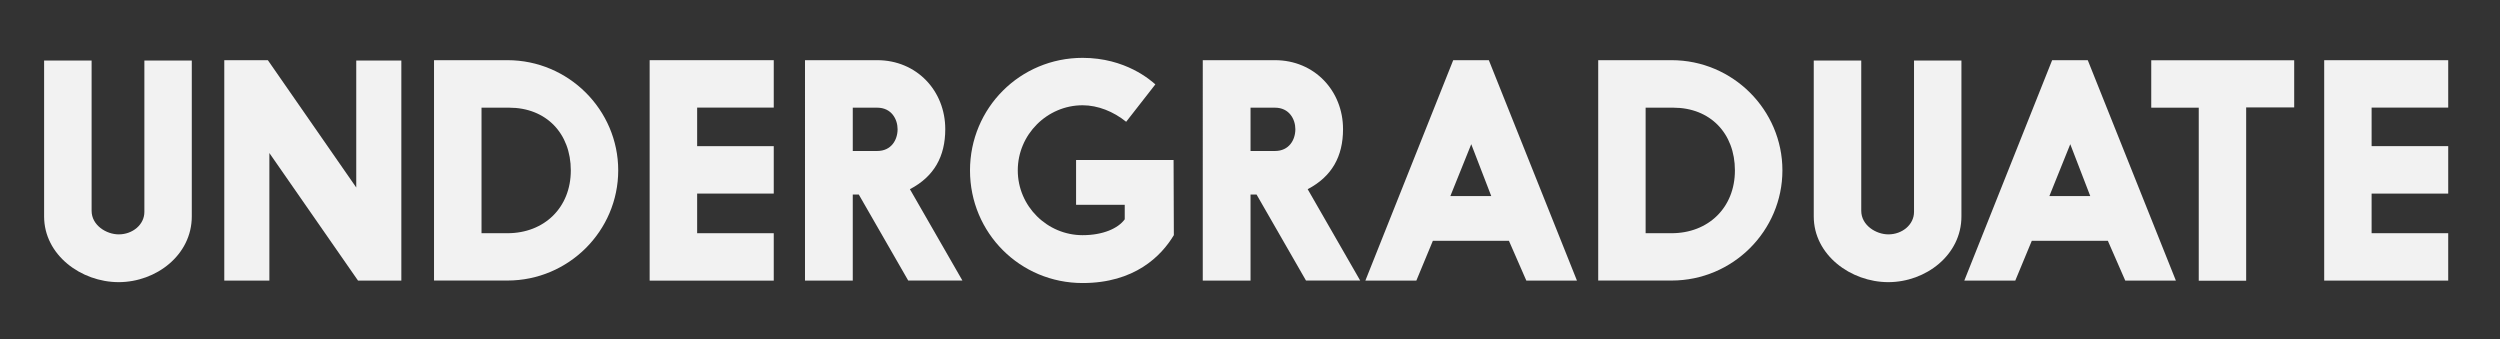 <?xml version="1.0" encoding="UTF-8"?><svg id="b" xmlns="http://www.w3.org/2000/svg" viewBox="0 0 280 38"><rect x="0" y="0" width="280" height="38" fill="#333333" stroke="none"/><defs><style>.c{fill:#f2f2f2;stroke-width:0px;}</style></defs><path class="c" d="M4.95,6.78h5.31v16.83c0,1.62,1.65,2.64,3.04,2.64,1.55,0,2.87-1.09,2.87-2.51V6.78h5.31v17.46c0,4.32-3.99,7.36-8.19,7.36s-8.35-3.04-8.35-7.36V6.78Z"/><path class="c" d="M30,6.74l9.9,14.26V6.78h5.05v24.65h-4.85l-9.93-14.29v14.29h-5.05V6.74h4.88Z"/><path class="c" d="M48.61,6.74h8.22c6.86,0,12.41,5.58,12.41,12.34s-5.54,12.34-12.41,12.34h-8.22V6.74ZM53.93,12.06v14.06h2.9c4.13,0,7.1-2.87,7.1-7.03s-2.77-7.03-6.9-7.03h-3.1Z"/><path class="c" d="M78.08,21.7v4.42h8.58v5.31h-13.9V6.74h13.9v5.31h-8.58v4.32h8.58v5.31h-8.58Z"/><path class="c" d="M96.17,21.79h-.66v9.64h-5.35V6.74h8.09c4.42,0,7.62,3.43,7.62,7.72,0,3.07-1.25,5.31-3.96,6.73l5.88,10.23h-6.07l-5.54-9.64ZM95.51,12.06v4.85h2.74c1.58,0,2.28-1.25,2.28-2.44,0-1.12-.69-2.41-2.28-2.41h-2.74Z"/><path class="c" d="M131.48,26.32c-1.42,2.38-4.42,5.38-10.23,5.38-7,0-12.61-5.61-12.61-12.61s5.61-12.61,12.61-12.61c4.82,0,7.62,2.51,8.15,2.97l-3.27,4.19c-1.42-1.15-3.17-1.85-4.88-1.85-3.96,0-7.26,3.27-7.26,7.29s3.3,7.26,7.26,7.26c2.28,0,3.99-.76,4.72-1.78v-1.62h-5.45v-5.02h10.92l.03,8.38Z"/><path class="c" d="M140.72,21.79h-.66v9.64h-5.35V6.74h8.09c4.42,0,7.62,3.43,7.62,7.72,0,3.07-1.25,5.31-3.96,6.73l5.88,10.23h-6.07l-5.54-9.64ZM140.06,12.06v4.85h2.74c1.58,0,2.28-1.25,2.28-2.44,0-1.12-.69-2.41-2.28-2.41h-2.74Z"/><path class="c" d="M170.95,31.43l-1.95-4.46h-8.52l-1.85,4.46h-5.71l9.84-24.69h3.99l9.87,24.69h-5.68ZM162.43,21.96h4.59l-2.24-5.81-2.34,5.81Z"/><path class="c" d="M179,6.74h8.22c6.86,0,12.41,5.58,12.41,12.34s-5.54,12.34-12.41,12.34h-8.22V6.74ZM184.31,12.06v14.06h2.9c4.13,0,7.1-2.87,7.1-7.03s-2.77-7.03-6.9-7.03h-3.1Z"/><path class="c" d="M203.15,6.78h5.31v16.83c0,1.62,1.65,2.64,3.04,2.64,1.55,0,2.87-1.09,2.87-2.51V6.78h5.31v17.46c0,4.32-3.99,7.36-8.19,7.36s-8.35-3.04-8.35-7.36V6.78Z"/><path class="c" d="M238.03,31.43l-1.95-4.46h-8.52l-1.85,4.46h-5.71l9.84-24.69h3.99l9.87,24.69h-5.68ZM229.52,21.96h4.59l-2.24-5.81-2.34,5.81Z"/><path class="c" d="M246.25,12.06h-5.31v-5.31h16.01v5.28h-5.38v19.41h-5.31V12.06Z"/><path class="c" d="M265.62,21.7v4.42h8.58v5.31h-13.89V6.74h13.89v5.31h-8.58v4.32h8.58v5.31h-8.58Z"/></svg>